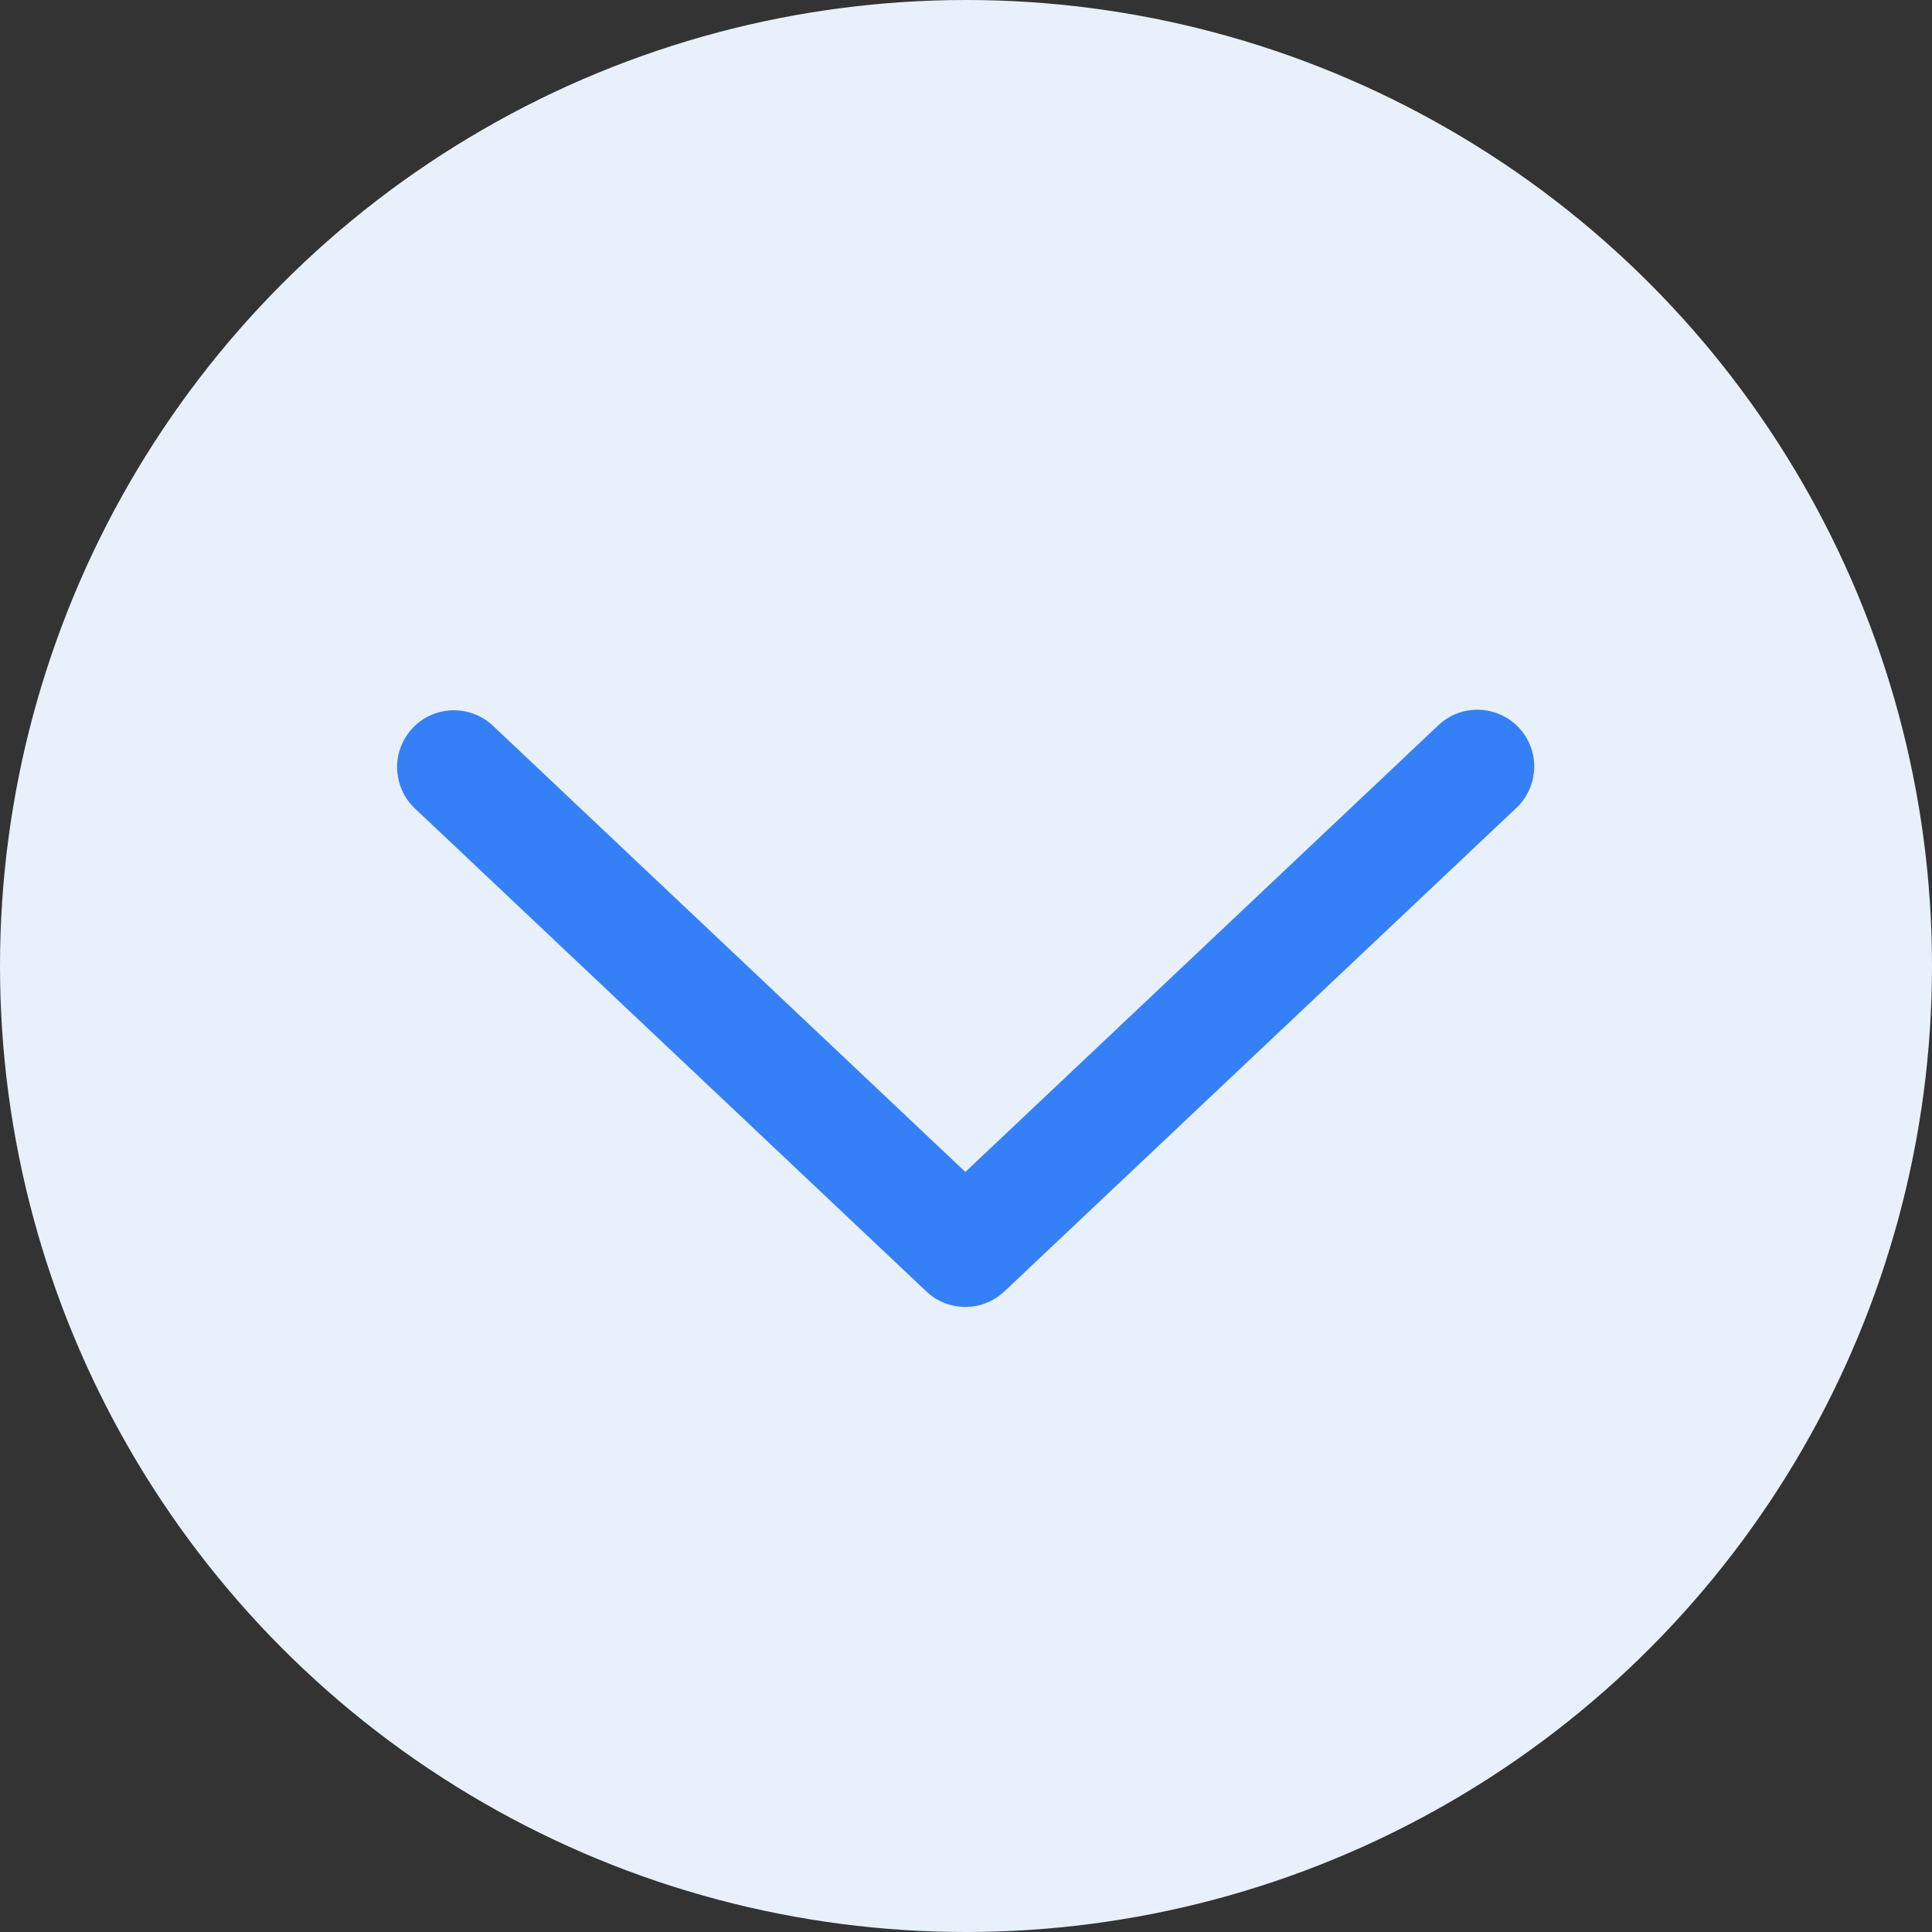 <svg width="30" height="30" viewBox="0 0 30 30" fill="none" xmlns="http://www.w3.org/2000/svg">
<rect x="0" y="0" width="30" height="30" fill="#333333" stroke="none"/>
<circle cx="15" cy="15" r="15" transform="rotate(180 15 15)" fill="#E8F0FB"/>
<path d="M7.655 11.27C7.571 11.19 7.471 11.128 7.363 11.087C7.255 11.046 7.139 11.026 7.024 11.029C6.908 11.033 6.794 11.059 6.688 11.106C6.582 11.153 6.487 11.221 6.407 11.305C6.328 11.389 6.265 11.489 6.224 11.597C6.183 11.705 6.163 11.82 6.166 11.936C6.17 12.052 6.196 12.166 6.243 12.272C6.29 12.378 6.358 12.473 6.442 12.553L14.384 20.053C14.547 20.208 14.764 20.294 14.99 20.294C15.215 20.294 15.432 20.208 15.596 20.053L23.538 12.553C23.624 12.474 23.694 12.378 23.742 12.272C23.791 12.166 23.819 12.051 23.823 11.934C23.827 11.818 23.808 11.701 23.767 11.592C23.725 11.482 23.663 11.382 23.583 11.297C23.502 11.212 23.406 11.144 23.299 11.097C23.192 11.049 23.077 11.024 22.96 11.021C22.843 11.018 22.727 11.039 22.618 11.082C22.51 11.125 22.41 11.188 22.326 11.27L14.99 18.198L7.655 11.27Z" fill="#3580F6"/>
</svg>

